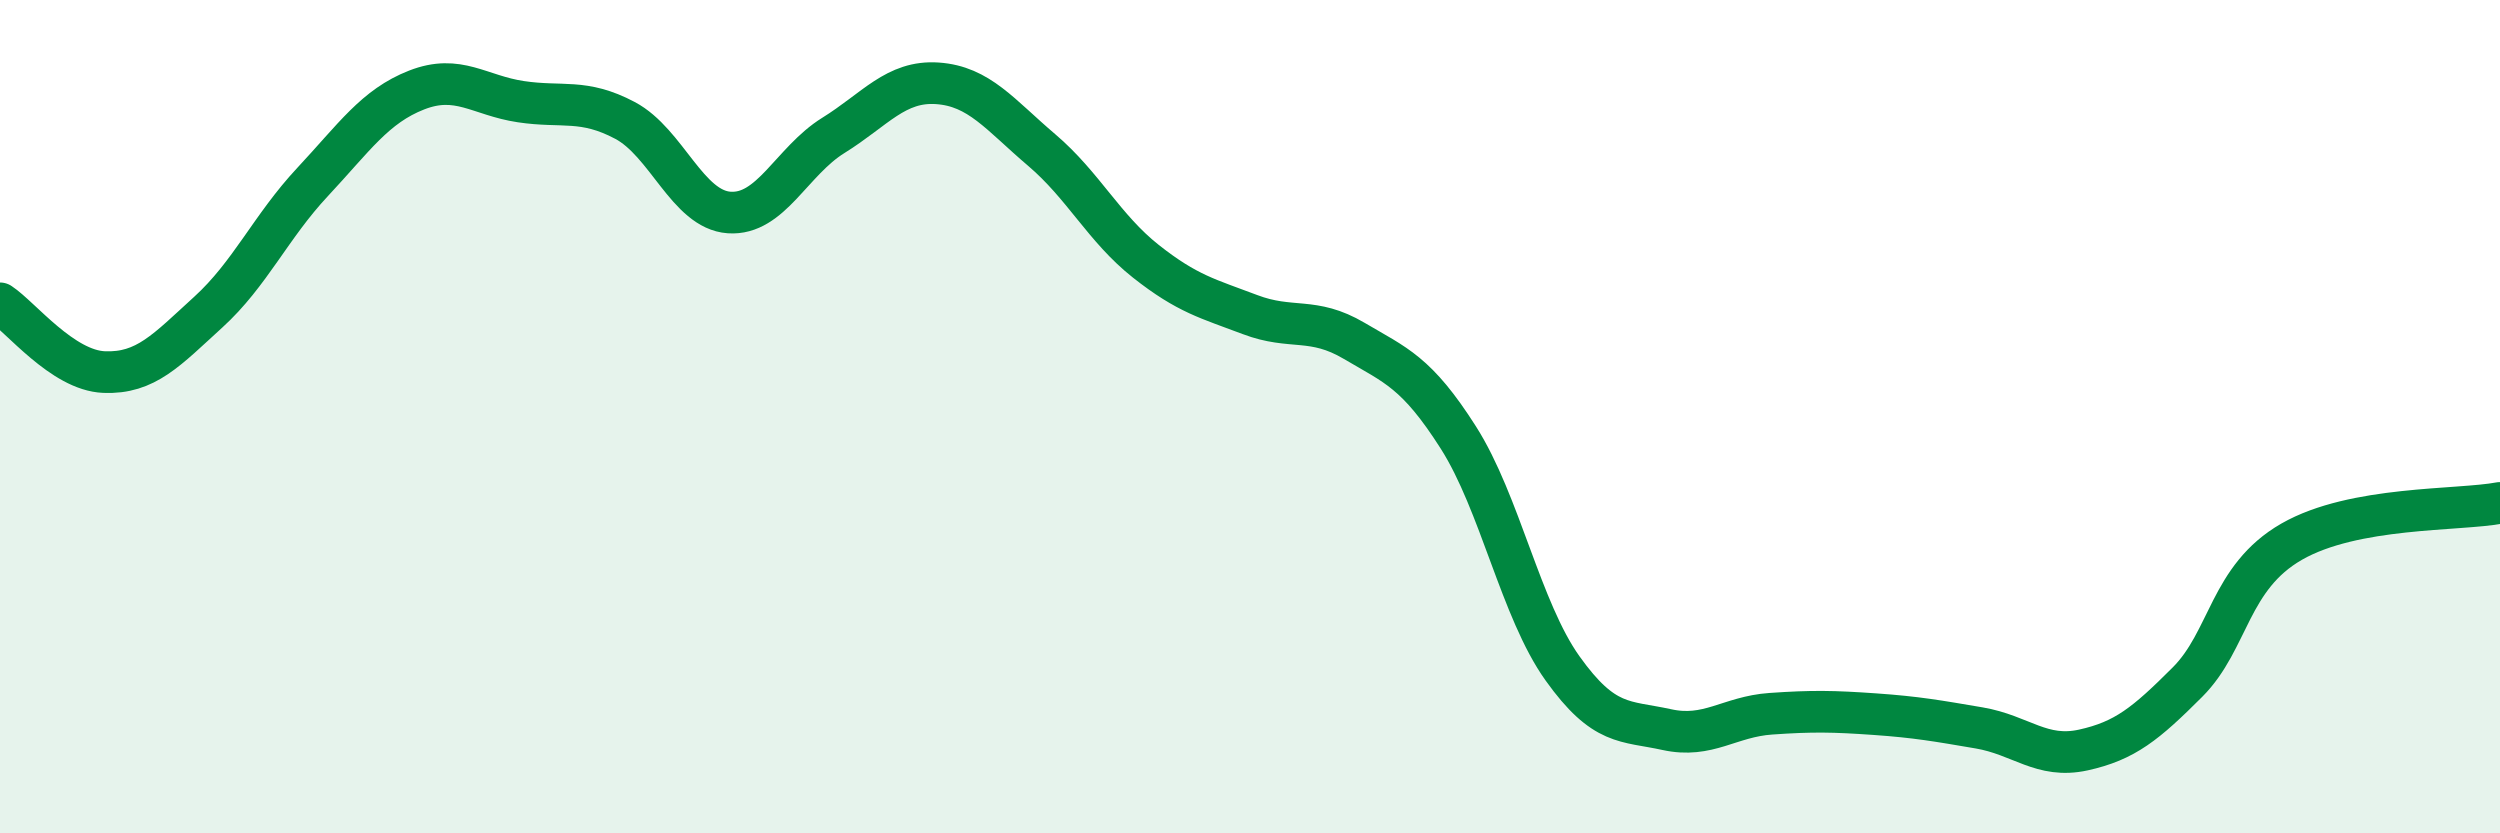 
    <svg width="60" height="20" viewBox="0 0 60 20" xmlns="http://www.w3.org/2000/svg">
      <path
        d="M 0,7.28 C 0.5,7.61 1.5,8.89 2.5,8.93 C 3.5,8.97 4,8.4 5,7.49 C 6,6.58 6.5,5.44 7.5,4.37 C 8.5,3.3 9,2.55 10,2.16 C 11,1.77 11.5,2.29 12.5,2.44 C 13.5,2.59 14,2.36 15,2.89 C 16,3.42 16.5,5.03 17.5,5.1 C 18.5,5.17 19,3.87 20,3.25 C 21,2.63 21.5,1.93 22.5,2 C 23.5,2.07 24,2.75 25,3.6 C 26,4.45 26.5,5.48 27.5,6.27 C 28.5,7.06 29,7.17 30,7.55 C 31,7.93 31.5,7.59 32.5,8.18 C 33.5,8.77 34,8.93 35,10.5 C 36,12.07 36.5,14.64 37.5,16.04 C 38.5,17.44 39,17.29 40,17.51 C 41,17.73 41.5,17.2 42.5,17.13 C 43.5,17.06 44,17.07 45,17.14 C 46,17.21 46.5,17.3 47.5,17.47 C 48.5,17.64 49,18.22 50,18 C 51,17.78 51.5,17.37 52.5,16.37 C 53.5,15.37 53.5,13.86 55,13 C 56.5,12.14 59,12.26 60,12.07L60 20L0 20Z"
        fill="#008740"
        opacity="0.1"
        stroke-linecap="round"
        stroke-linejoin="round"
      />
      <path
        d="M 0,7.28 C 0.5,7.61 1.5,8.89 2.5,8.93 C 3.5,8.97 4,8.4 5,7.49 C 6,6.58 6.5,5.44 7.5,4.37 C 8.5,3.3 9,2.55 10,2.16 C 11,1.77 11.5,2.29 12.5,2.44 C 13.5,2.59 14,2.36 15,2.89 C 16,3.42 16.5,5.03 17.5,5.1 C 18.5,5.17 19,3.87 20,3.25 C 21,2.63 21.5,1.93 22.5,2 C 23.5,2.07 24,2.75 25,3.6 C 26,4.45 26.5,5.48 27.5,6.27 C 28.5,7.06 29,7.17 30,7.55 C 31,7.93 31.5,7.59 32.5,8.18 C 33.5,8.77 34,8.93 35,10.5 C 36,12.07 36.5,14.64 37.5,16.04 C 38.5,17.44 39,17.29 40,17.51 C 41,17.73 41.5,17.2 42.5,17.13 C 43.5,17.06 44,17.07 45,17.14 C 46,17.21 46.5,17.3 47.5,17.47 C 48.5,17.64 49,18.22 50,18 C 51,17.78 51.5,17.37 52.5,16.37 C 53.5,15.37 53.5,13.86 55,13 C 56.5,12.14 59,12.26 60,12.07"
        stroke="#008740"
        stroke-width="1"
        fill="none"
        stroke-linecap="round"
        stroke-linejoin="round"
      />
    </svg>
  